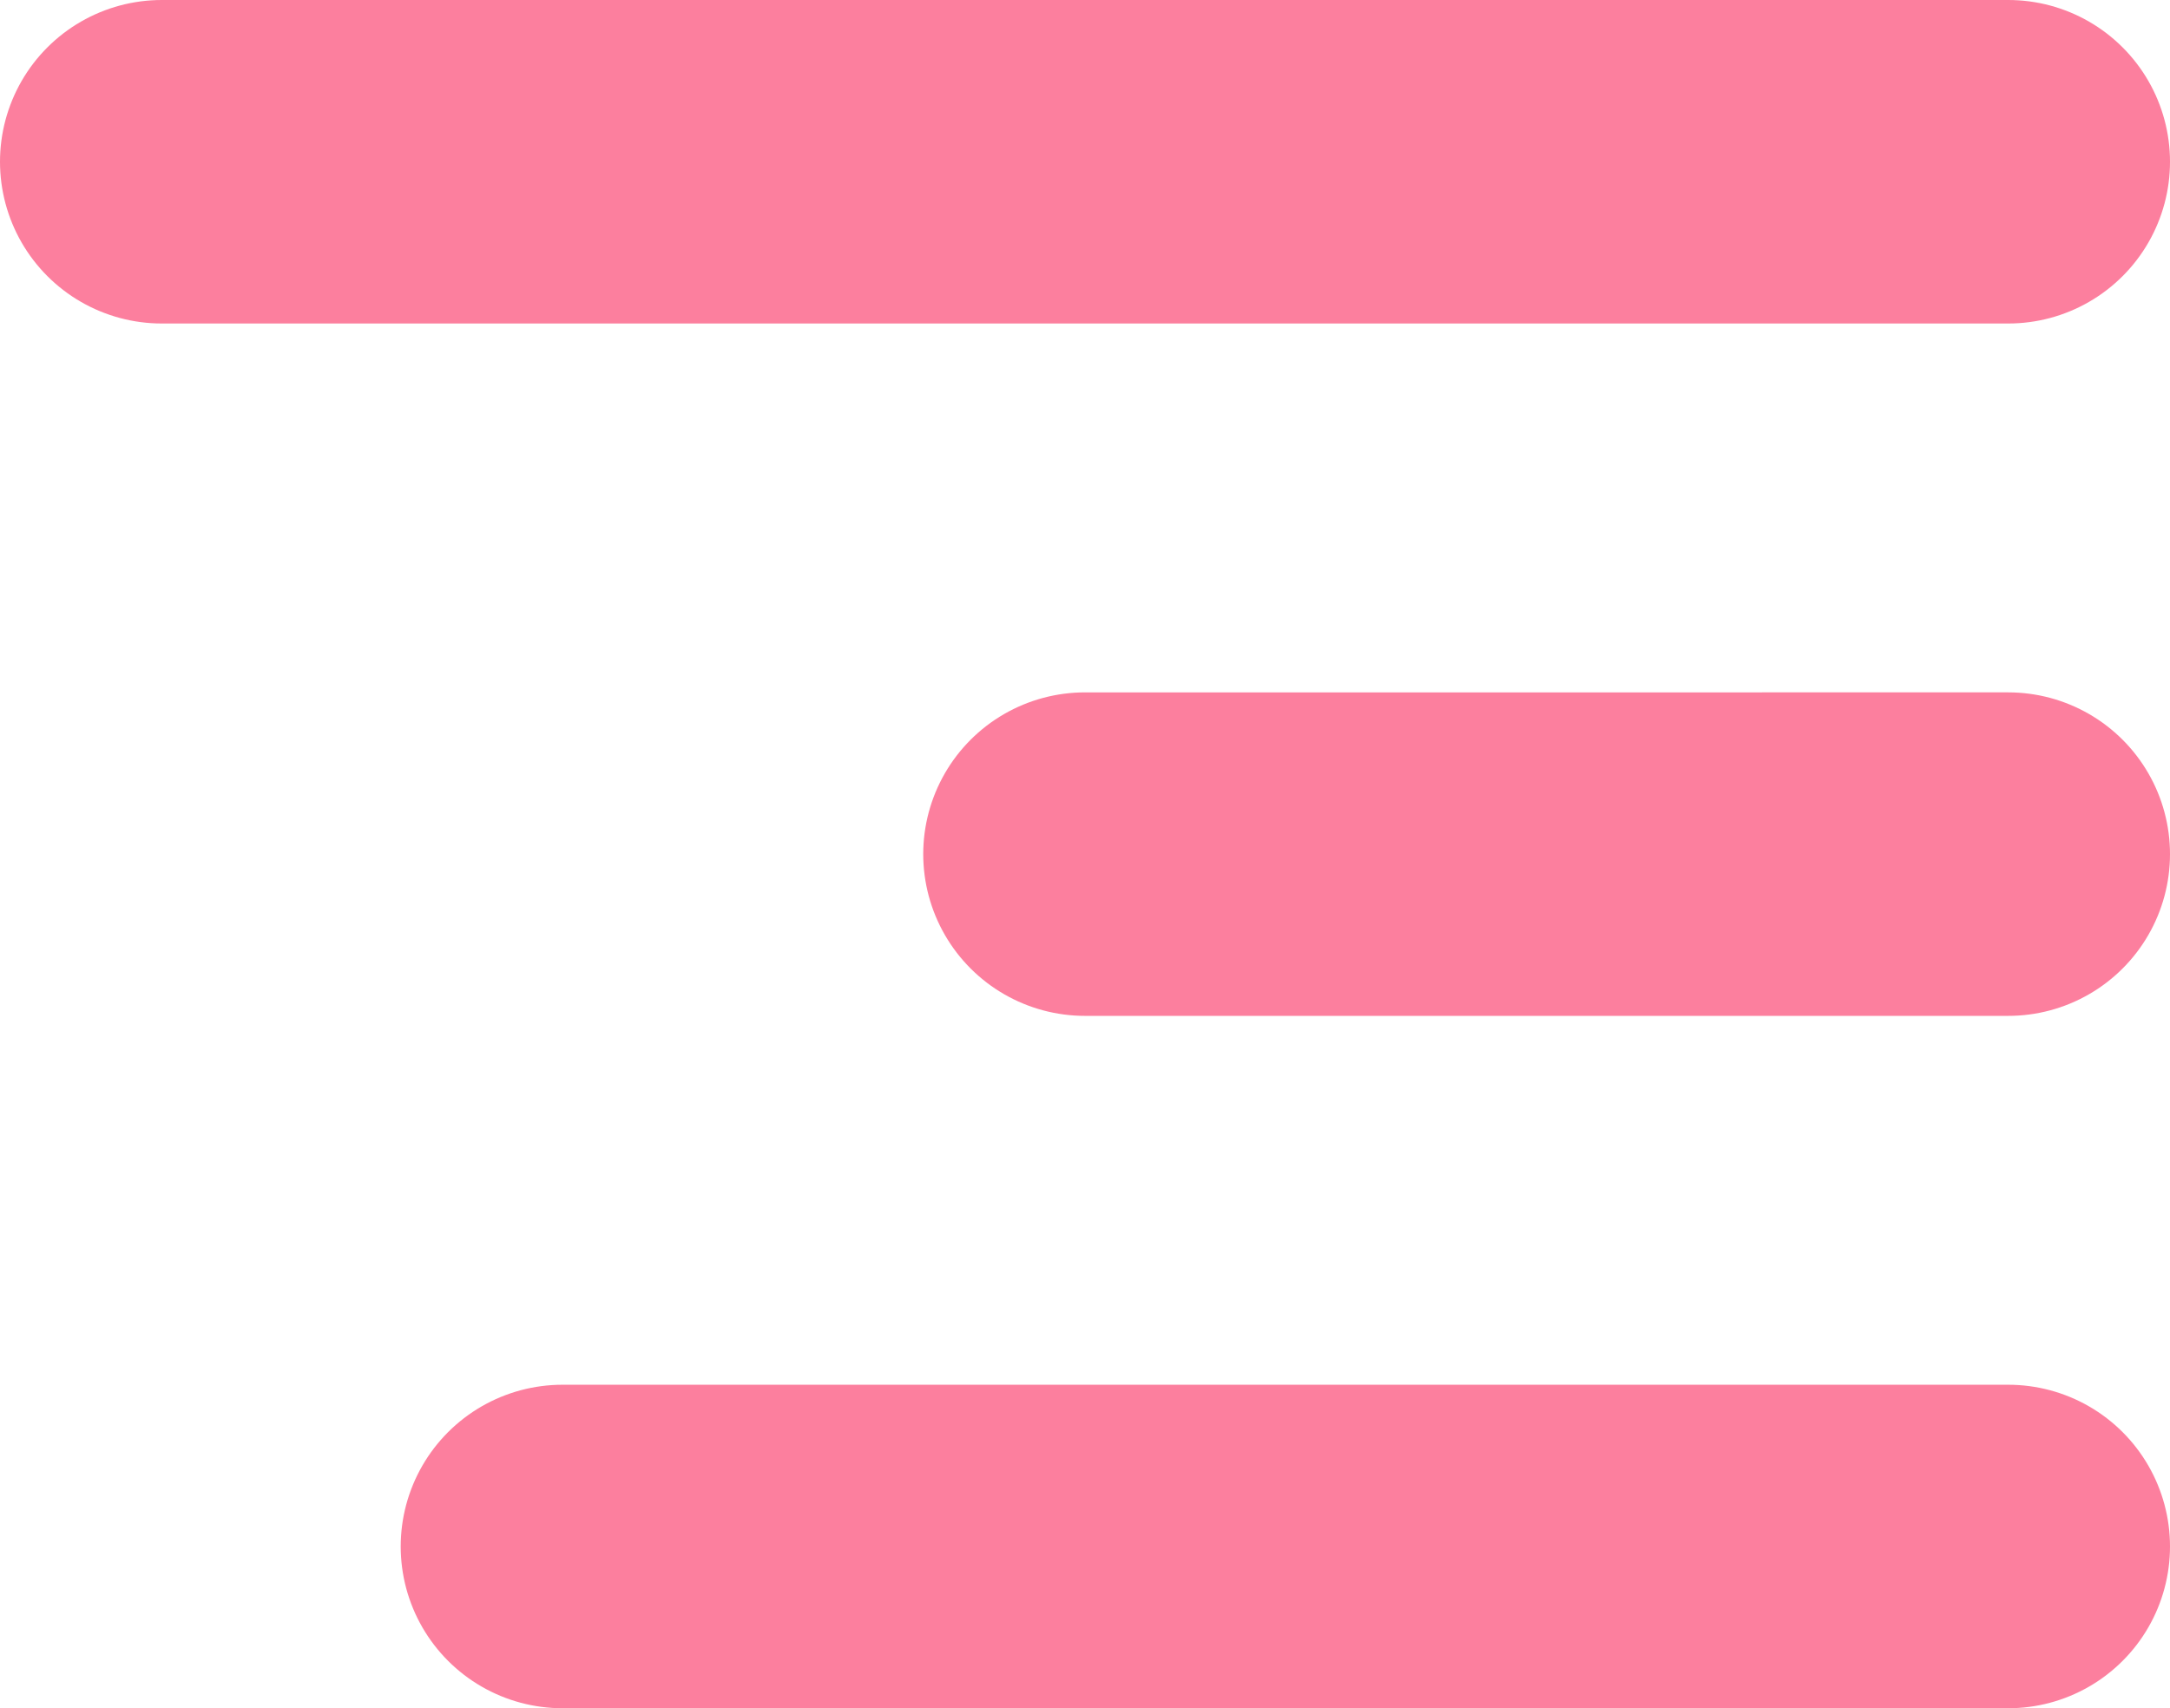 <svg xmlns="http://www.w3.org/2000/svg" width="26.828" height="21.121" viewBox="0 0 26.828 21.121">
  <path id="_7124099_menu_alt_icon" data-name="7124099_menu_alt_icon" d="M26.828,6H4m22.828,8.561H15.414m11.414,8.561H8.954" transform="translate(-2 -4)" fill="none" stroke="#fc7f9e" stroke-linecap="round" stroke-linejoin="round" stroke-width="4"/>
</svg>
